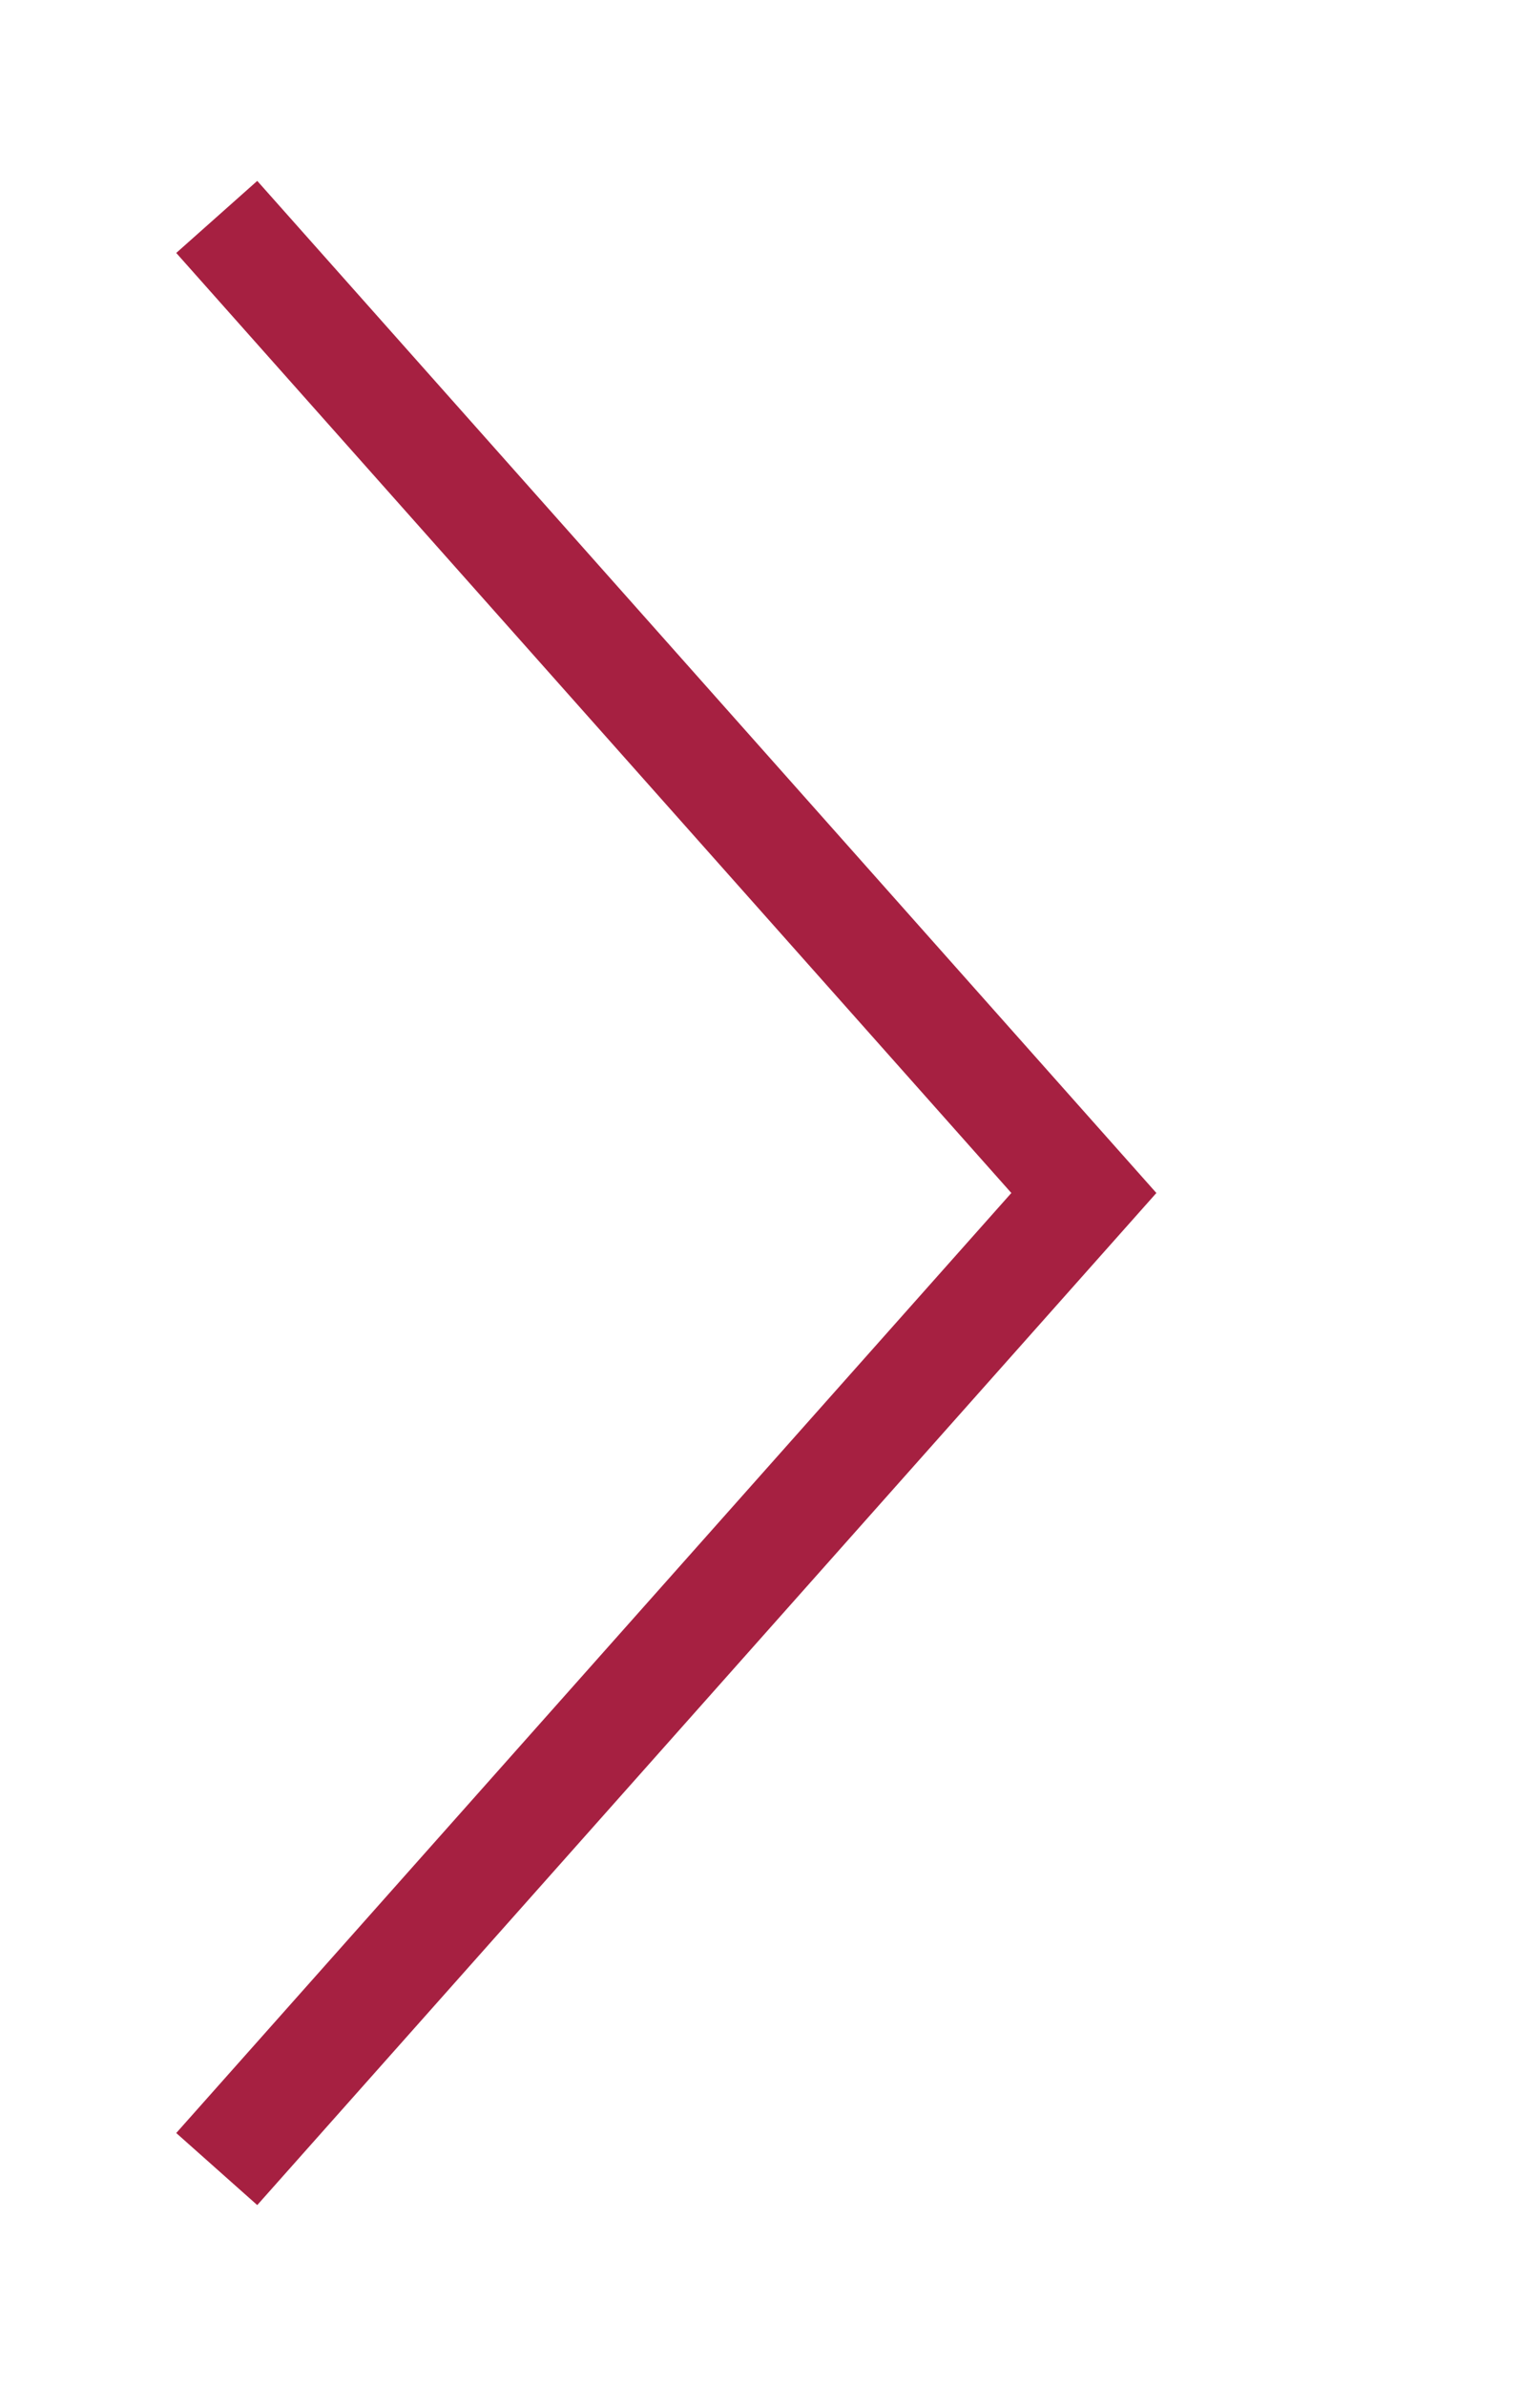 <?xml version="1.0" encoding="UTF-8"?> <svg xmlns="http://www.w3.org/2000/svg" width="31" height="48" viewBox="0 0 31 48" fill="none"> <g clip-path="url(#clip0_2603_12)"> <path d="M4.363 4.364L21.818 24L4.363 43.636" stroke="#A62041" stroke-width="2.182"></path> </g> <defs> <clipPath id="clip0_2603_12"> <rect width="7.636" height="12" fill="white" transform="scale(4)"></rect> </clipPath> </defs> </svg> 